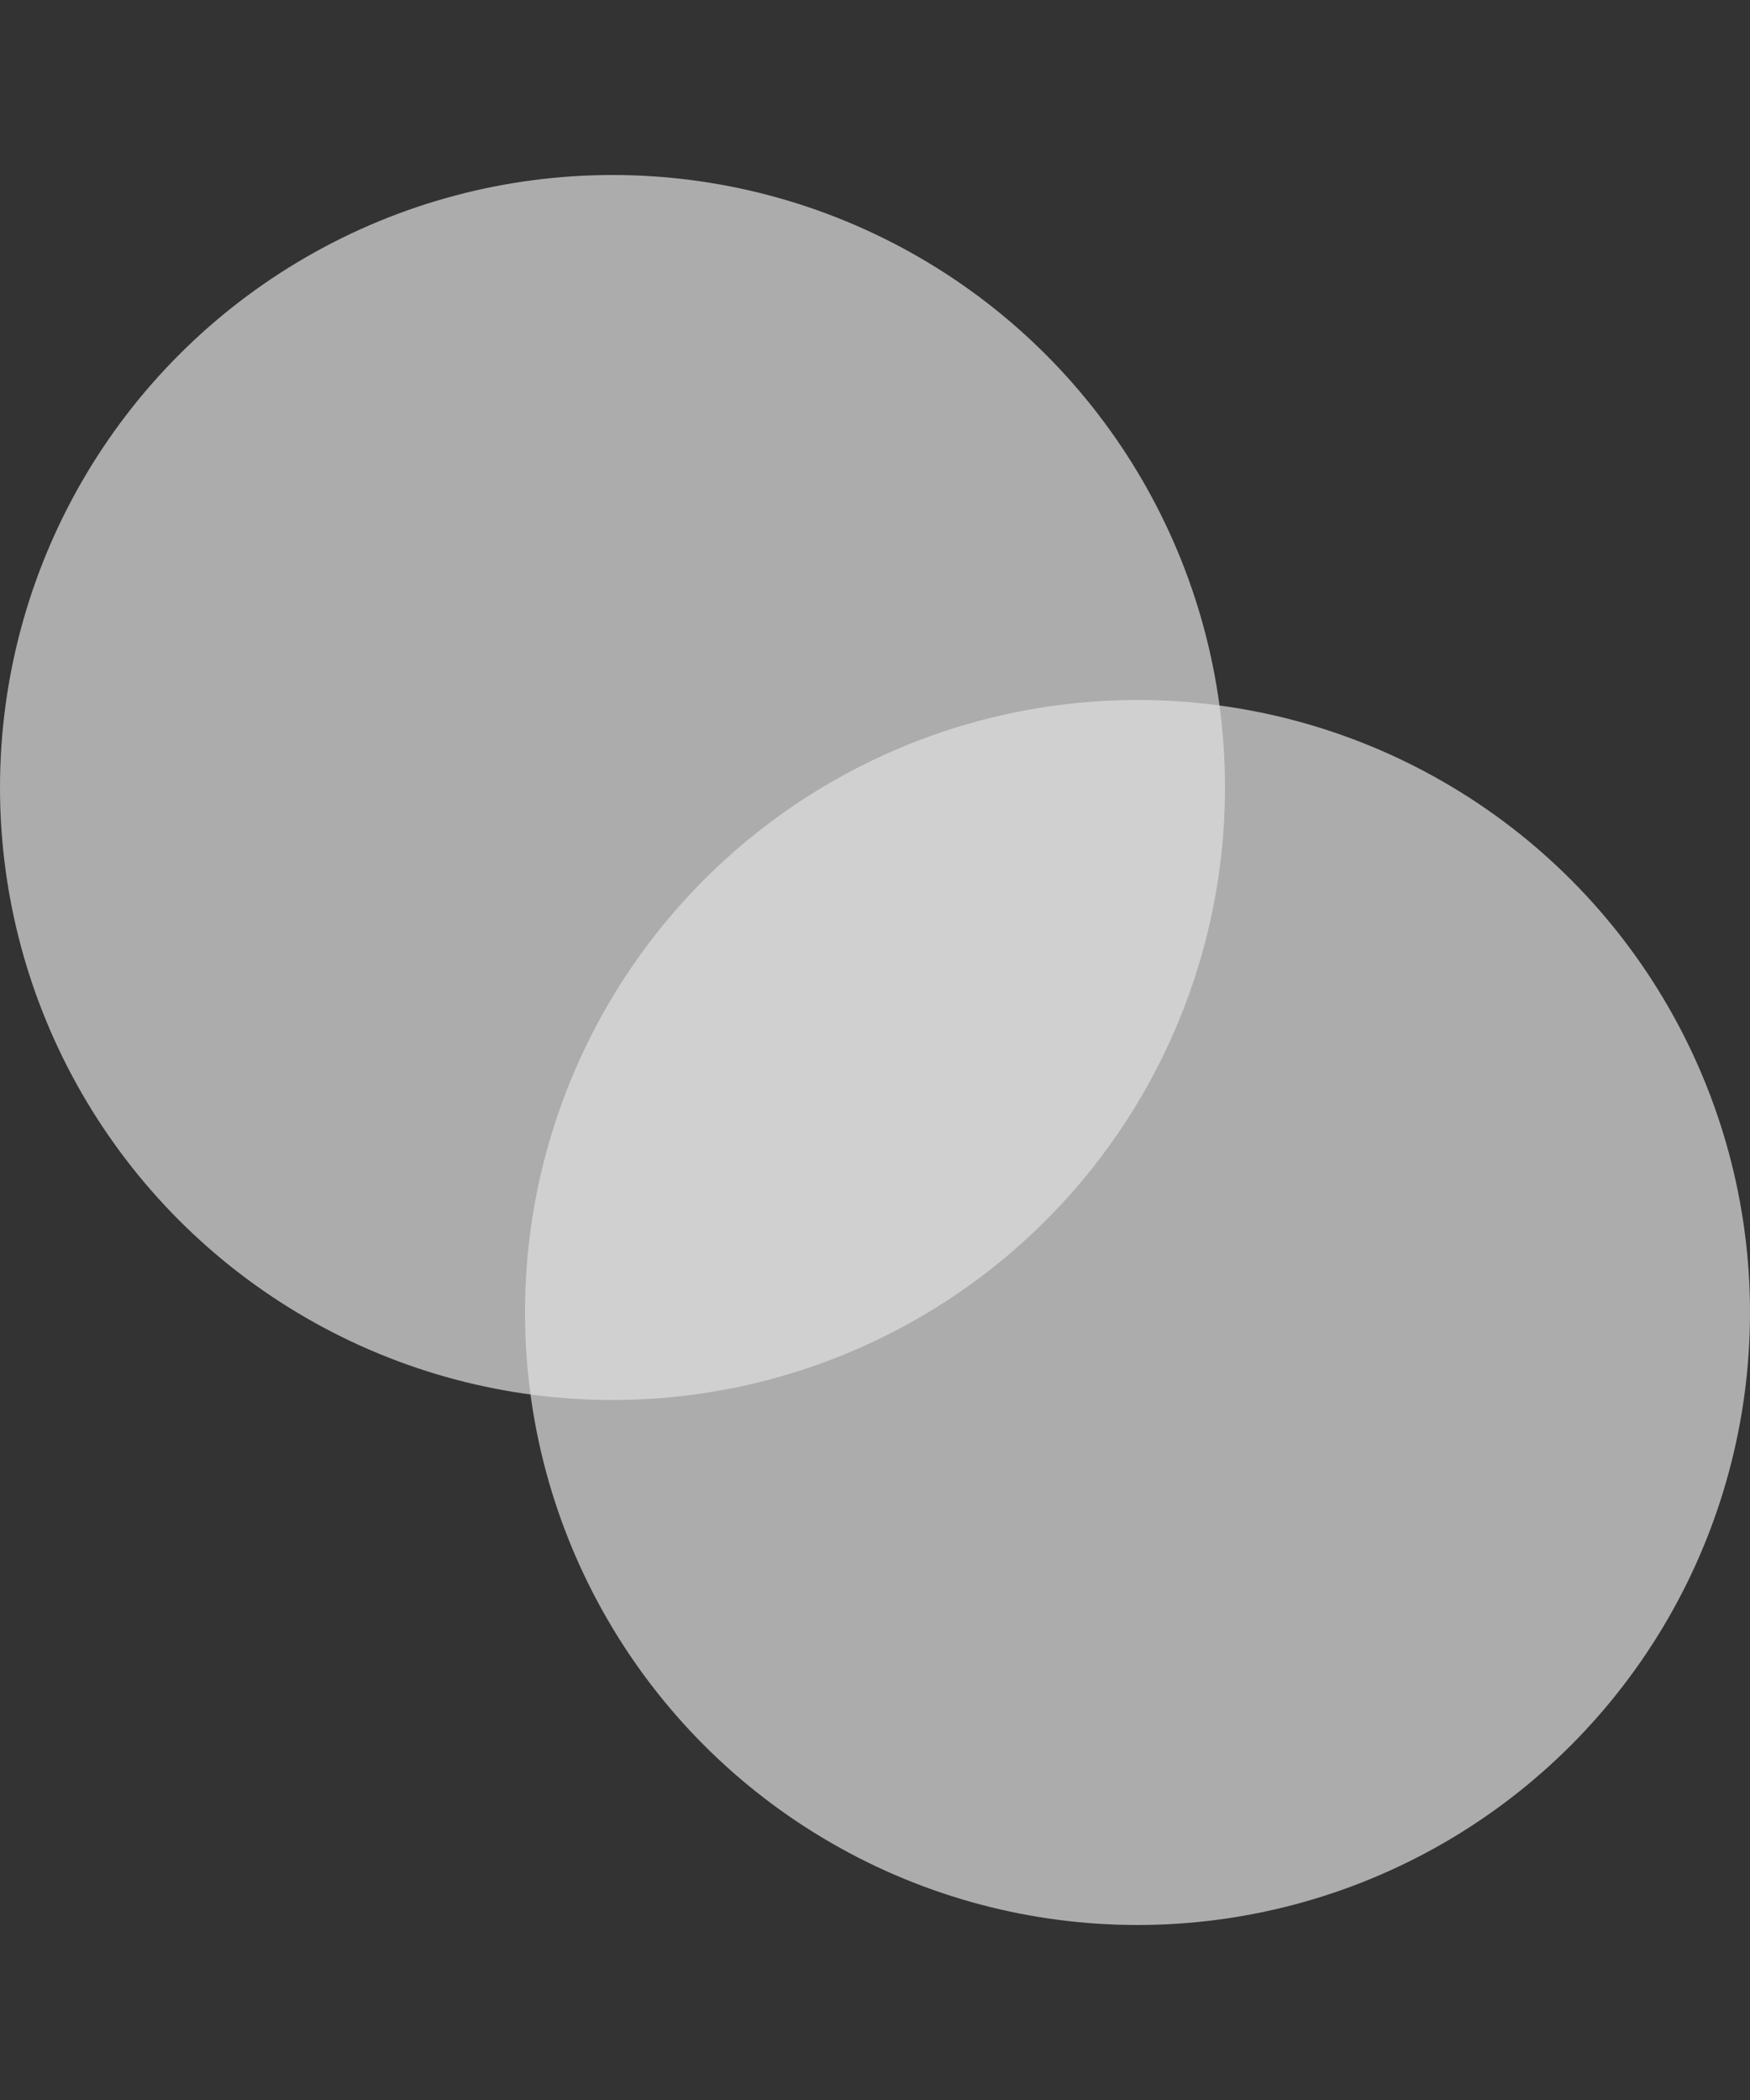 <svg width="40" height="48" viewBox="0 0 40 48" fill="none" xmlns="http://www.w3.org/2000/svg">
    <rect x="0" y="0" width="40" height="48" fill="#333333" stroke="none"/>
    <g opacity="0.84">
        <circle opacity="0.7" cx="14" cy="18" r="14" fill="white"/>
        <circle opacity="0.7" cx="26" cy="30" r="14" fill="white"/>
    </g>
</svg>
